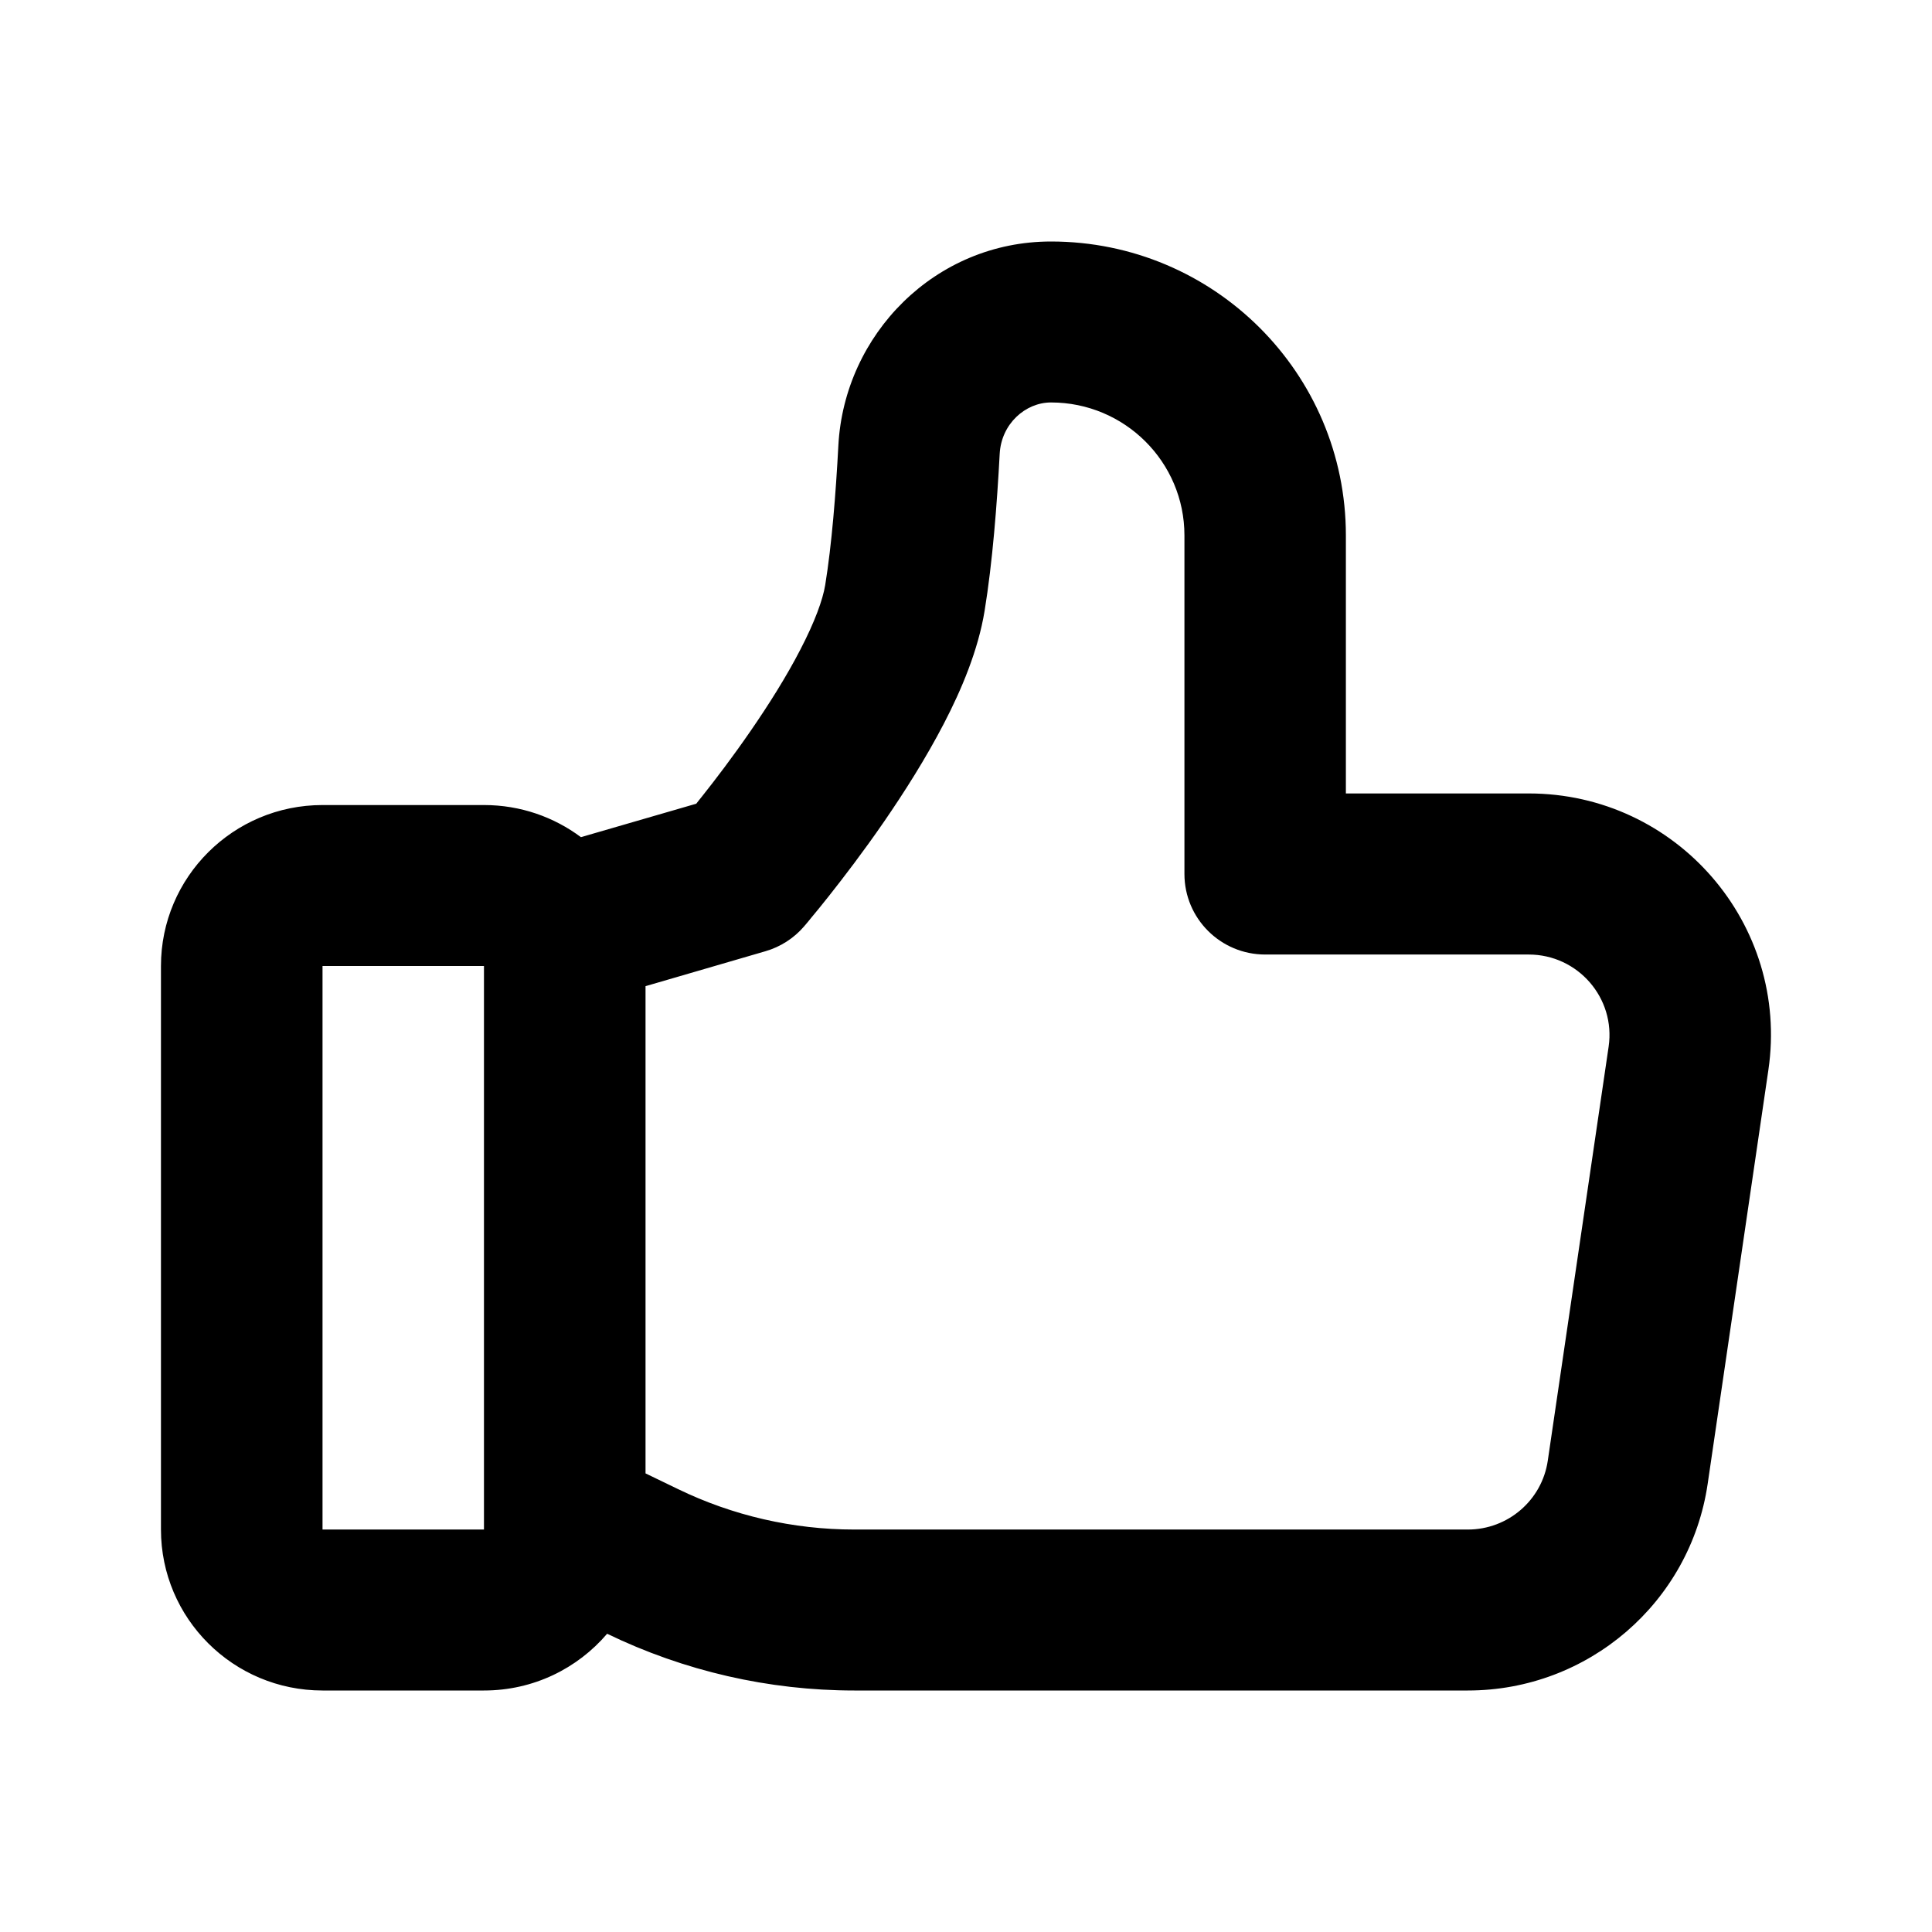 <svg width="16" height="16" viewBox="0 0 16 16" fill="none" xmlns="http://www.w3.org/2000/svg">
<path fill-rule="evenodd" clip-rule="evenodd" d="M8.704 2C7.743 2 6.992 2.77 6.943 3.689C6.922 4.087 6.888 4.513 6.834 4.845C6.814 4.967 6.748 5.149 6.628 5.38C6.513 5.603 6.366 5.836 6.217 6.052C6.069 6.267 5.924 6.457 5.816 6.593C5.798 6.616 5.781 6.636 5.766 6.656L4.811 6.933C4.587 6.766 4.31 6.667 4.008 6.667H2.671C1.932 6.667 1.333 7.264 1.333 8V12.667C1.333 13.403 1.932 14 2.671 14H4.008C4.417 14 4.782 13.818 5.028 13.53L5.028 13.53C5.666 13.839 6.366 14 7.075 14H12.156C13.152 14 13.997 13.272 14.142 12.29L14.645 8.861C14.822 7.654 13.884 6.571 12.66 6.571H11.146V4.434C11.146 3.09 10.053 2 8.704 2ZM5.346 12.202L5.613 12.331C6.068 12.552 6.568 12.667 7.075 12.667H12.156C12.488 12.667 12.77 12.424 12.818 12.097L13.322 8.668C13.381 8.266 13.068 7.905 12.66 7.905H10.478C10.108 7.905 9.809 7.606 9.809 7.238V4.434C9.809 3.826 9.314 3.333 8.704 3.333C8.492 3.333 8.292 3.51 8.279 3.759C8.257 4.172 8.22 4.655 8.154 5.059C8.101 5.384 7.963 5.711 7.817 5.992C7.667 6.281 7.487 6.564 7.319 6.808C7.15 7.053 6.986 7.267 6.865 7.42C6.805 7.496 6.754 7.558 6.718 7.601C6.701 7.623 6.686 7.64 6.676 7.652L6.664 7.666L6.661 7.67L6.66 7.671L6.659 7.671L6.659 7.672C6.659 7.672 6.659 7.672 6.151 7.238L6.659 7.672C6.575 7.77 6.463 7.842 6.338 7.878L5.346 8.167V12.202ZM4.008 8H2.671V9.333V11.333V12.667H4.008V12.619V11.333V9.333V8Z" fill="black"/>
</svg>
